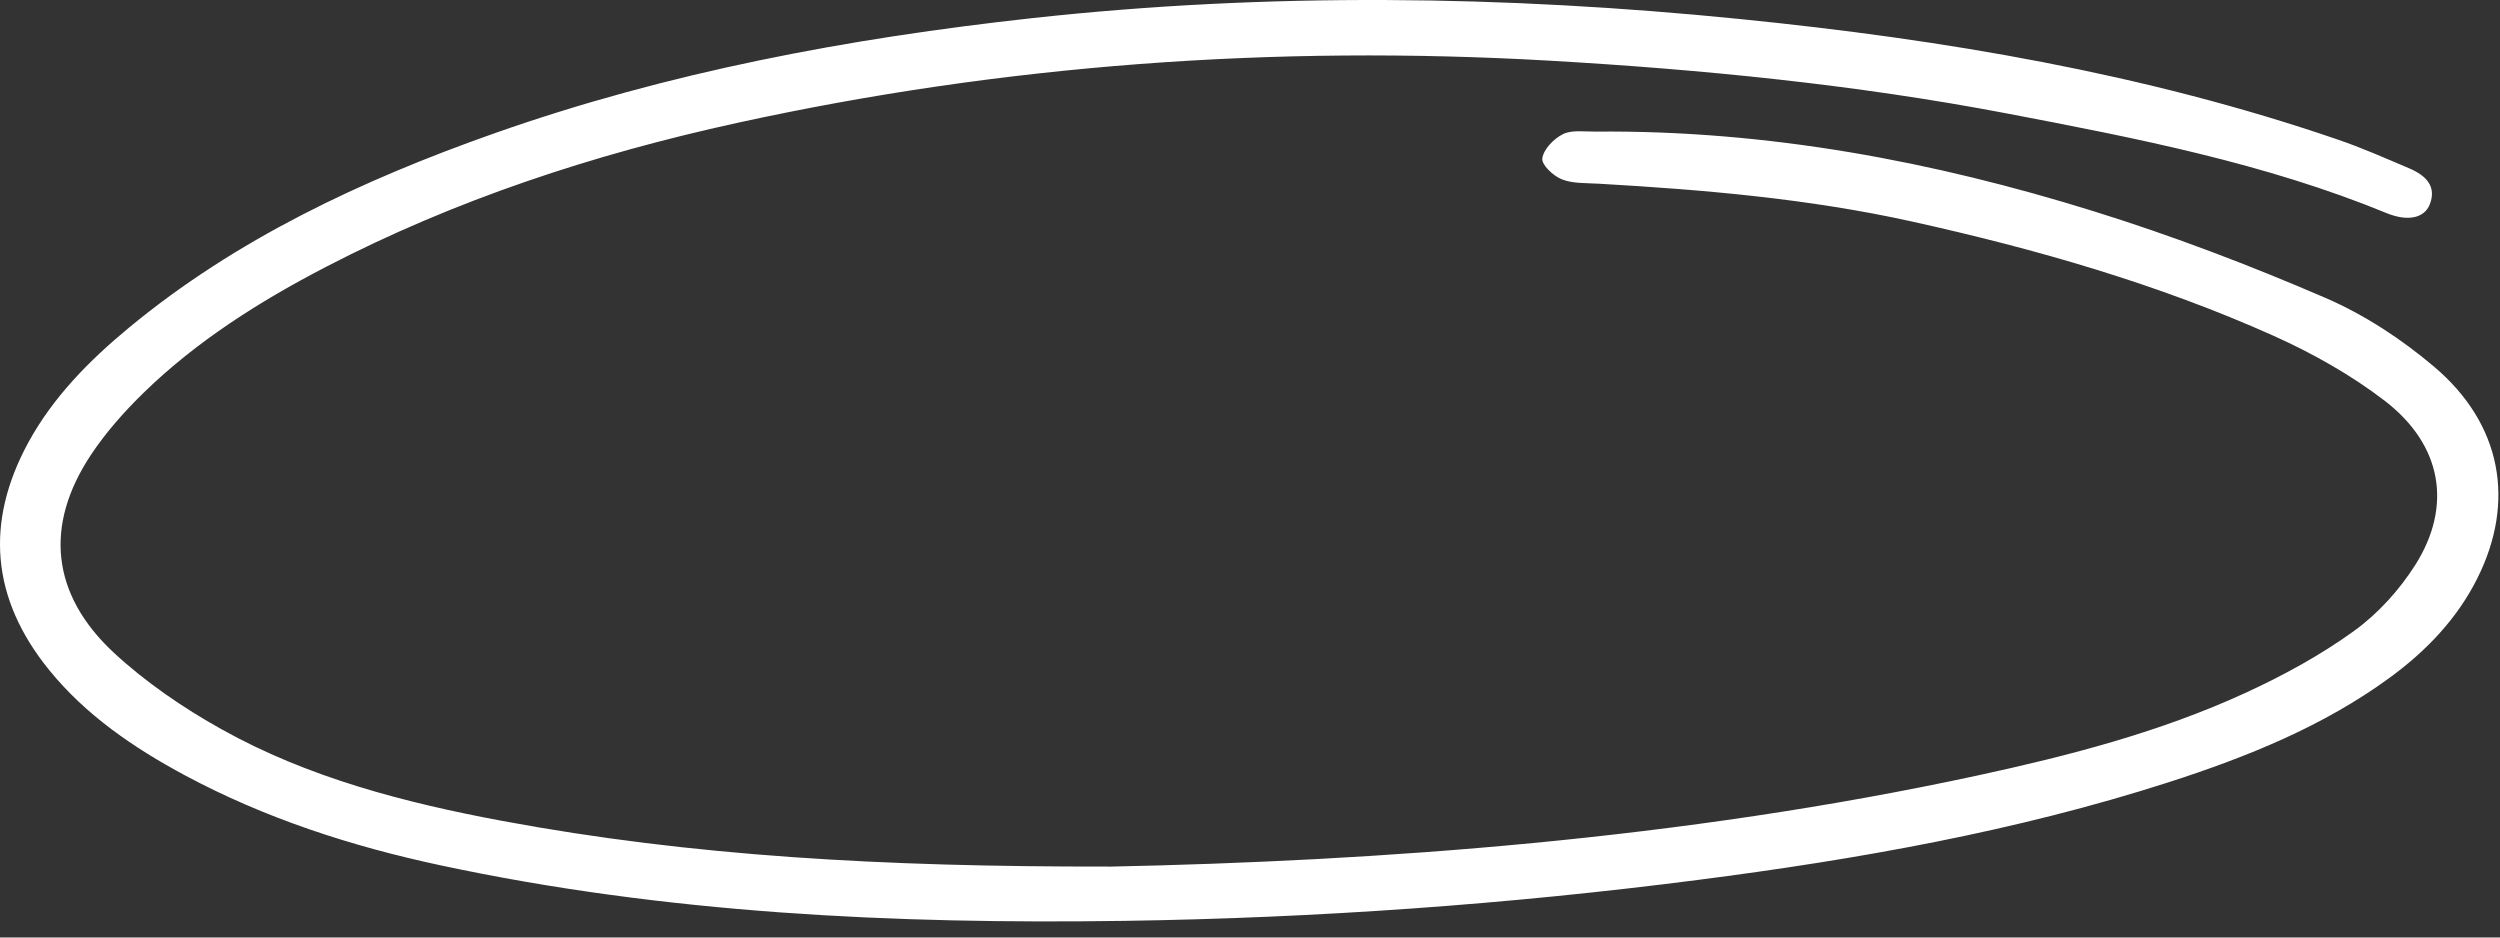 <?xml version="1.0" encoding="utf-8"?>
<svg xmlns="http://www.w3.org/2000/svg" fill="none" height="100%" overflow="visible" preserveAspectRatio="none" style="display: block;" viewBox="0 0 104 39" width="100%">
<rect x="0" y="0" width="104" height="39" fill="#333333" stroke="none"/>
<path d="M46.097 36.053C57.364 35.822 69.917 34.926 82.253 32.263C86.082 31.435 89.869 30.451 93.395 28.831C94.984 28.102 96.541 27.251 97.93 26.246C98.944 25.513 99.823 24.528 100.474 23.504C102.025 21.052 101.592 18.517 99.221 16.685C97.827 15.612 96.221 14.706 94.577 13.967C89.787 11.821 84.721 10.364 79.54 9.216C75.249 8.266 70.877 7.892 66.489 7.641C65.973 7.611 65.409 7.641 64.959 7.454C64.601 7.306 64.118 6.848 64.161 6.583C64.216 6.208 64.633 5.77 65.024 5.578C65.387 5.396 65.924 5.48 66.385 5.475C73.524 5.411 80.419 6.706 87.129 8.798C90.4 9.817 93.612 11.043 96.737 12.392C98.38 13.101 99.926 14.125 101.261 15.257C104.081 17.645 104.651 20.88 103.056 24.06C102.226 25.72 100.957 27.064 99.4 28.201C96.655 30.205 93.498 31.485 90.211 32.543C83.858 34.586 77.284 35.748 70.633 36.605C62.724 37.624 54.766 38.19 46.776 38.308C37.206 38.446 27.692 38.003 18.334 35.999C14.602 35.202 11.016 34.035 7.702 32.258C5.543 31.101 3.568 29.742 2.06 27.891C-0.381 24.897 -0.625 21.717 1.181 18.403C2.196 16.542 3.693 15.011 5.375 13.623C9.806 9.96 15.03 7.498 20.558 5.549C27.773 3.003 35.291 1.595 42.951 0.753C52.764 -0.32 62.588 -0.192 72.396 0.793C80.864 1.644 89.213 3.053 97.219 5.795C98.245 6.144 99.237 6.583 100.23 7.006C100.924 7.301 101.375 7.759 101.076 8.508C100.854 9.064 100.181 9.231 99.286 8.867C94.241 6.794 88.871 5.746 83.495 4.721C77.197 3.52 70.828 2.89 64.411 2.521C53.014 1.871 41.758 2.683 30.653 5.115C24.67 6.425 18.92 8.32 13.56 11.102C10.788 12.54 8.179 14.194 5.988 16.326C5.163 17.128 4.393 18 3.774 18.935C1.843 21.855 2.125 24.725 4.734 27.152C6.053 28.373 7.609 29.442 9.215 30.337C12.801 32.341 16.815 33.39 20.911 34.153C28.766 35.615 36.724 36.063 46.097 36.049V36.053Z" fill="white" id="Vector"/>
</svg>